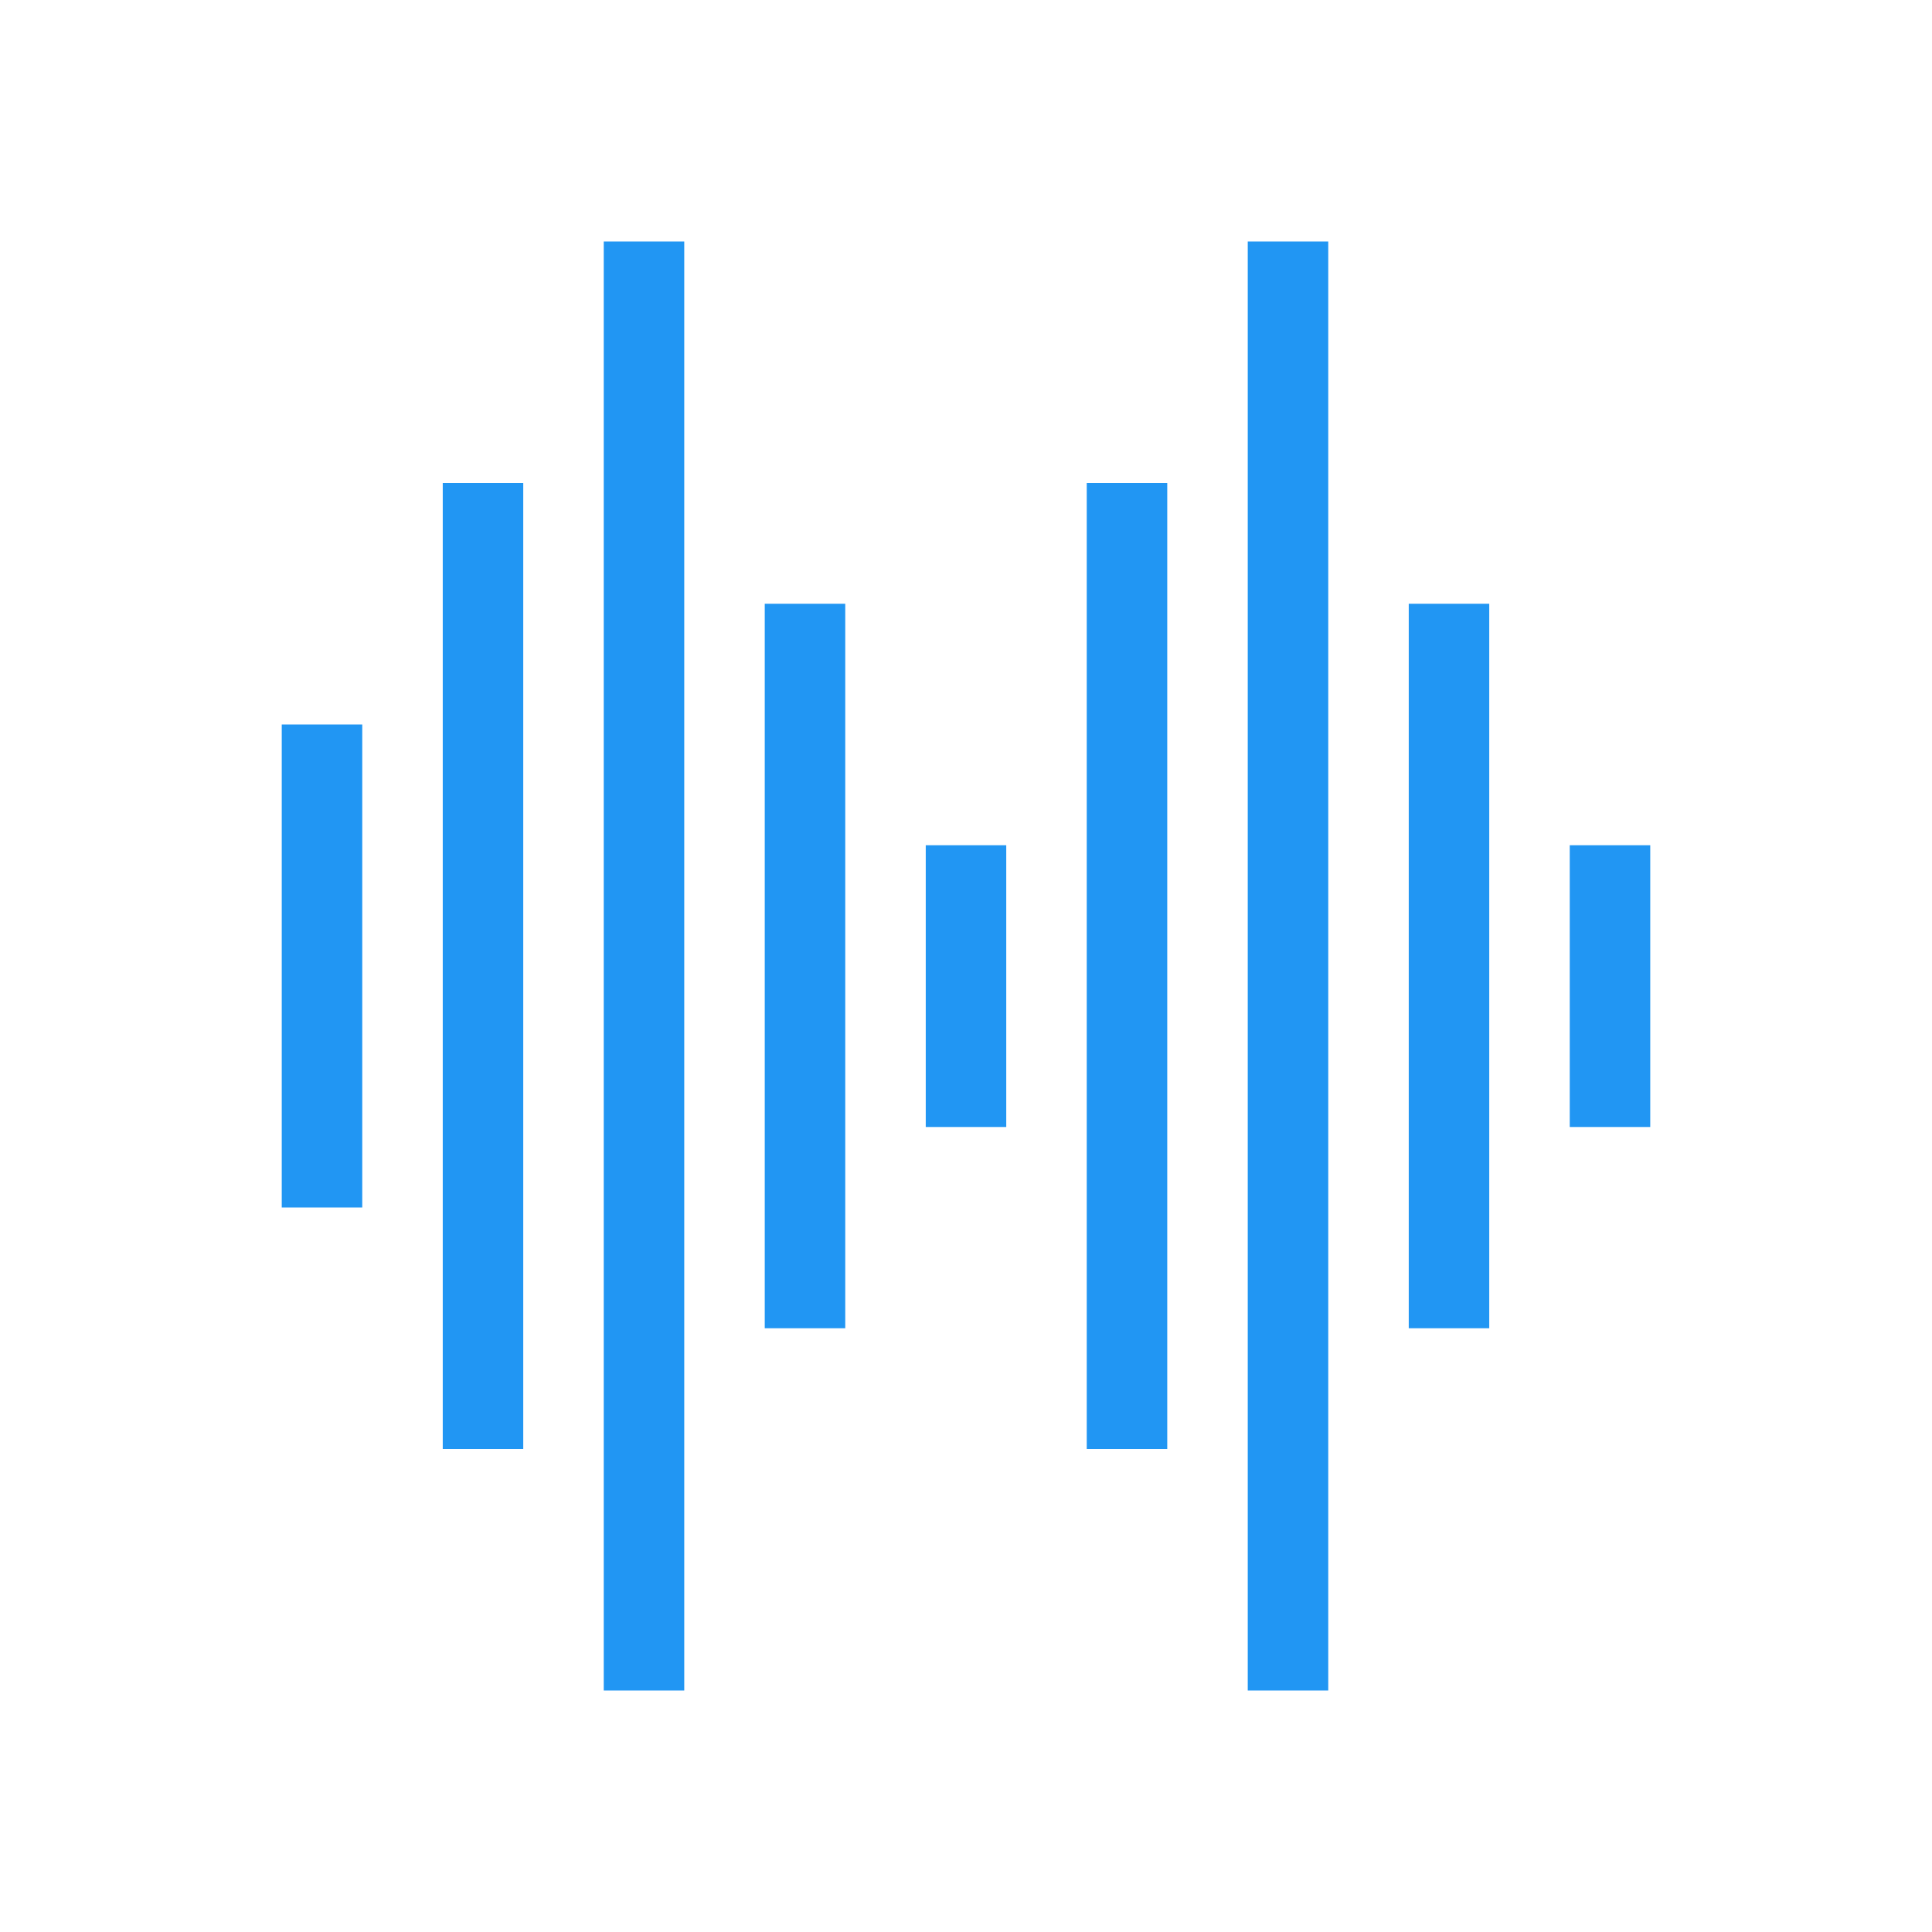 <svg xmlns="http://www.w3.org/2000/svg" xmlns:xlink="http://www.w3.org/1999/xlink" width="48" height="48" viewBox="0 0 48 48"><path fill="#2196F3" d="M15 6H17V42H15zM11 12H13V36H11zM31 6H33V42H31zM27 12H29V36H27zM7 18H9V30H7zM19 15H21V33H19zM23 21H25V28H23zM35 15H37V33H35zM39 21H41V28H39z"/></svg>